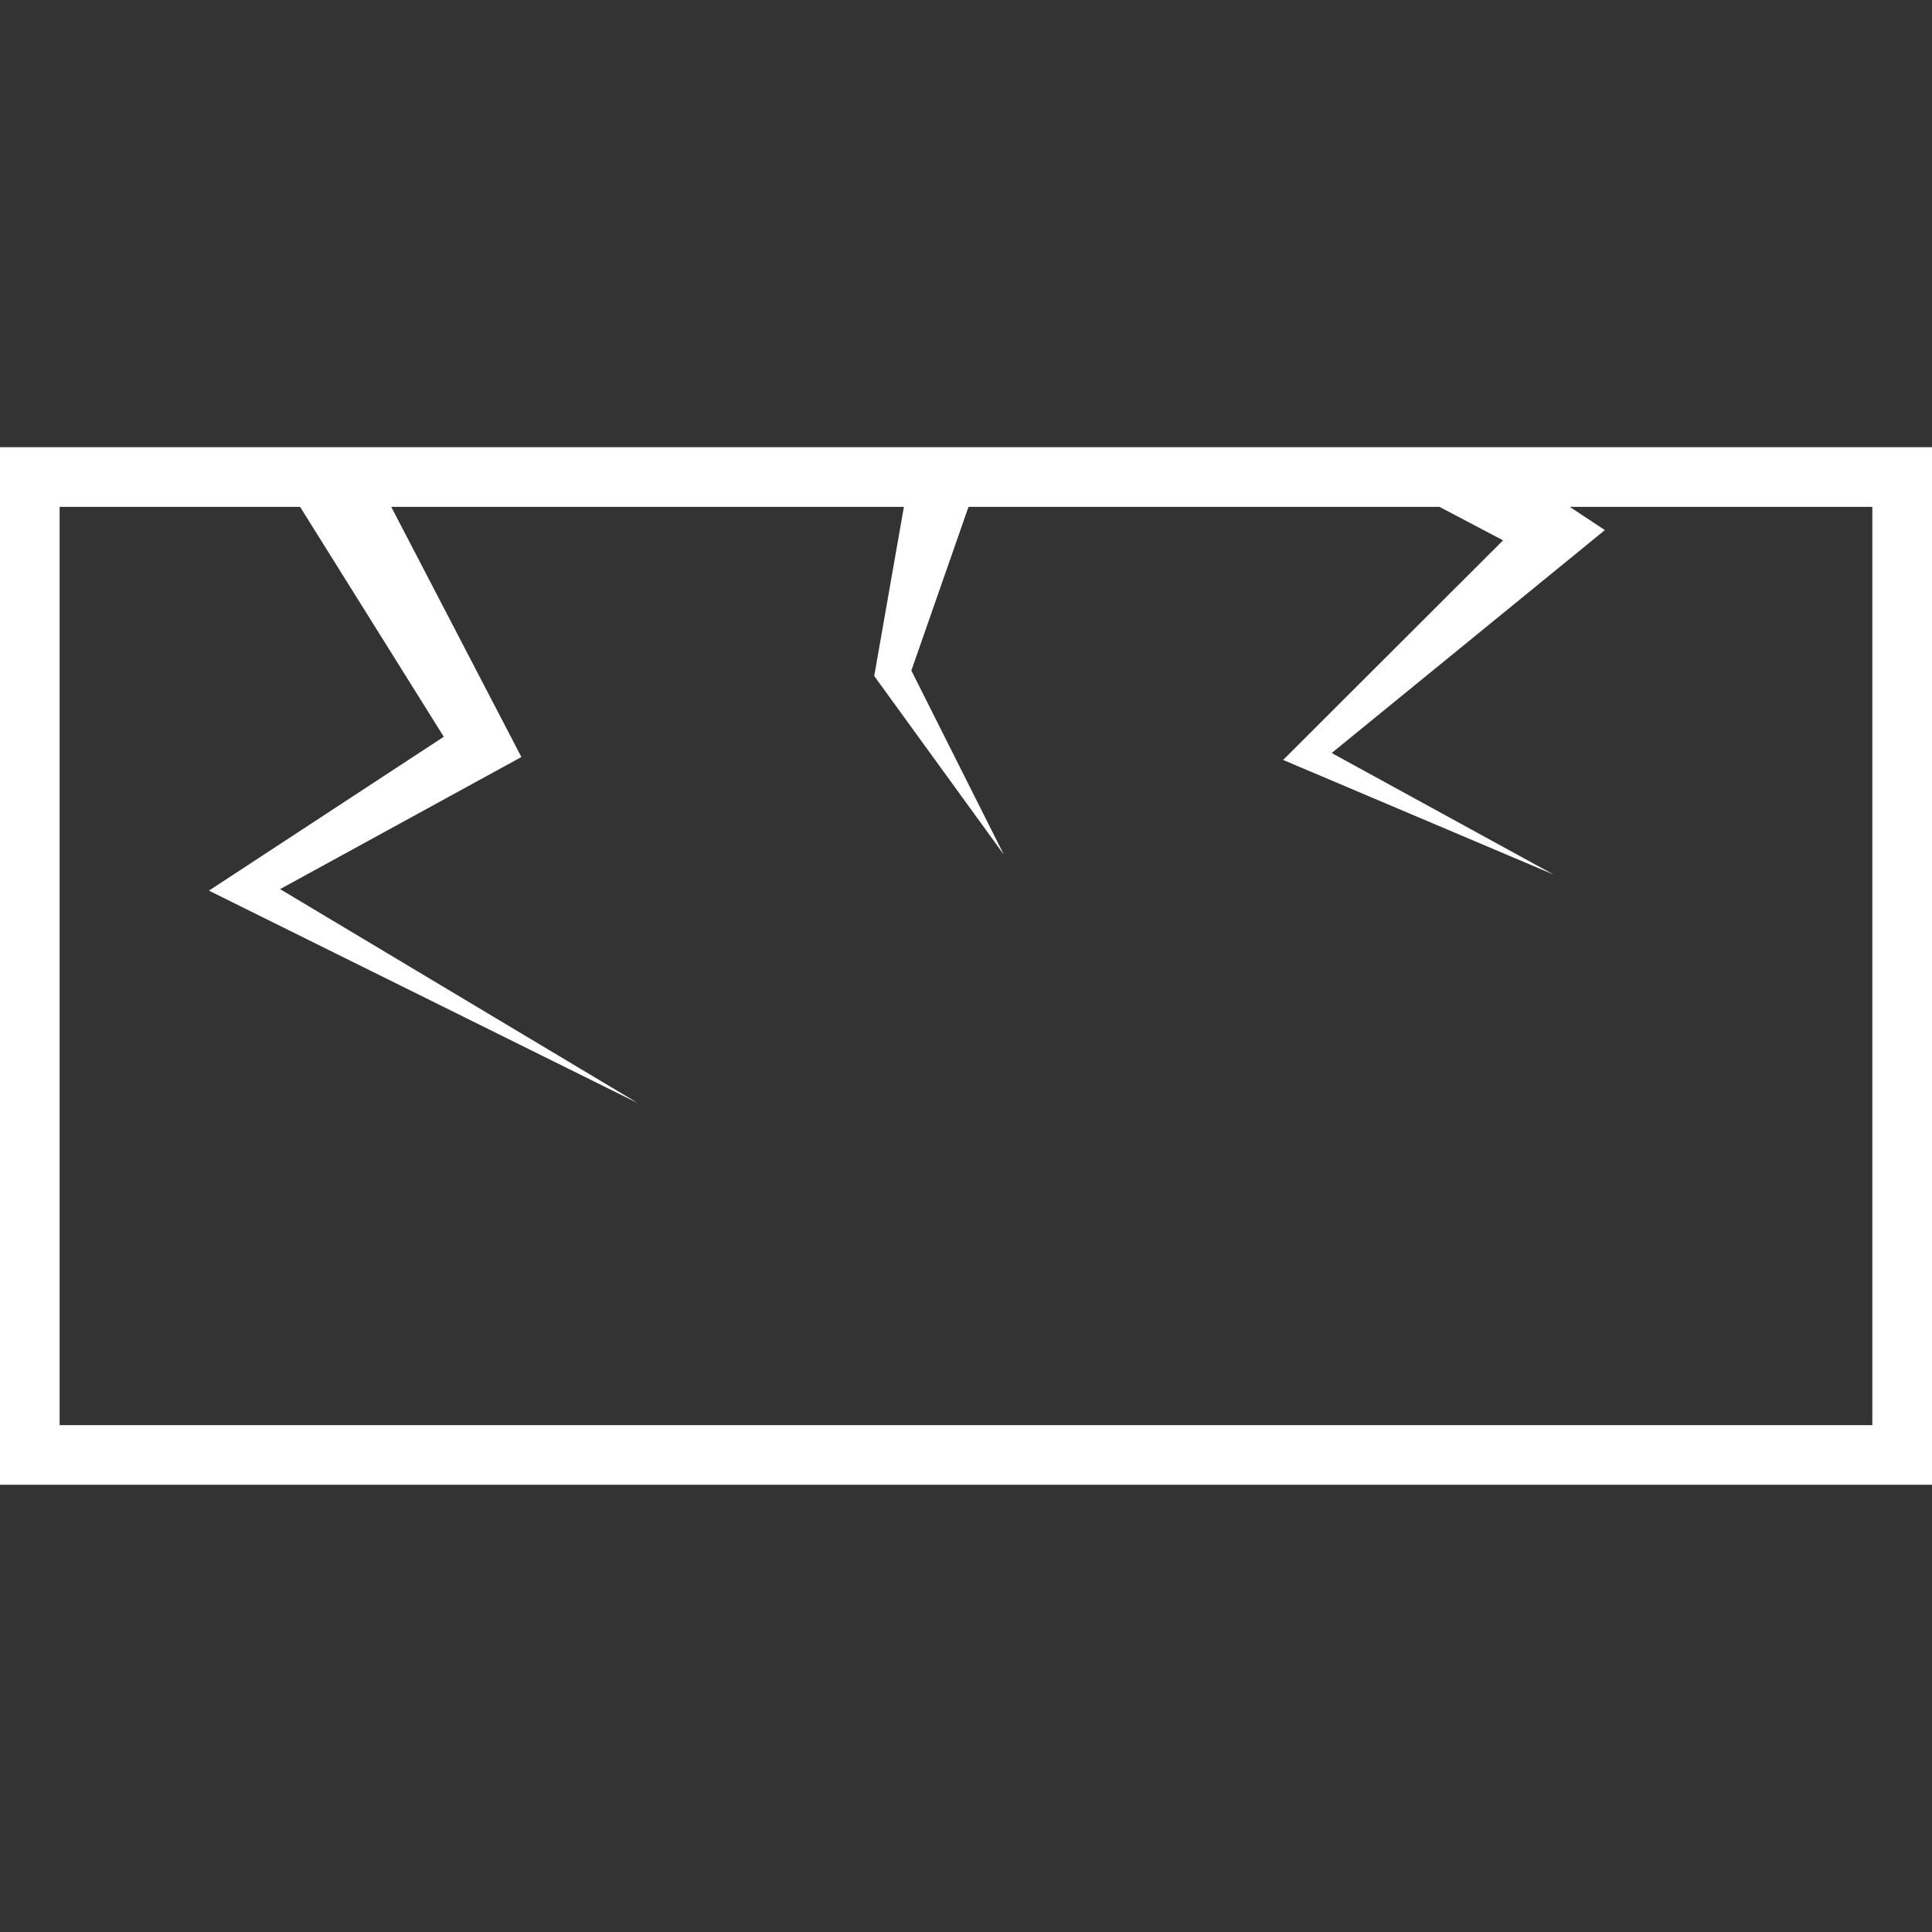 <?xml version="1.0"?>
<svg xmlns="http://www.w3.org/2000/svg" xmlns:xlink="http://www.w3.org/1999/xlink" version="1.1" id="Capa_1" x="0px" y="0px" width="512px" height="512px" viewBox="0 0 90.479 90.479" style="enable-background:new 0 0 90.479 90.479;" xml:space="preserve"><rect x="0" y="0" width="90.479" height="90.479" fill="#333333" stroke="none"/><g><g>
	<path d="M0,20.944v48.59h90.479v-48.59H0z M87.685,66.742H2.792V23.736h11.261l6.73,10.768l-9.761,6.395L9.783,41.71l1.27,0.629   l18.827,9.327L13.117,41.639l10.193-5.58l1.107-0.606l-0.631-1.213l-5.464-10.504h24.009l-1.319,7.519l-0.071,0.404l0.164,0.225   l5.907,8.141l-4.332-8.621l2.676-7.667h22.056l2.979,1.568l-9.603,9.589l-0.697,0.696l0.85,0.36l11.821,5.009l-10.397-5.694   l11.353-9.263l1.44-1.177l-1.646-1.089h14.172V66.742z" data-original="#000000" class="active-path" data-old_color="#000000" fill="#FFFFFF"/>
</g></g> </svg>
